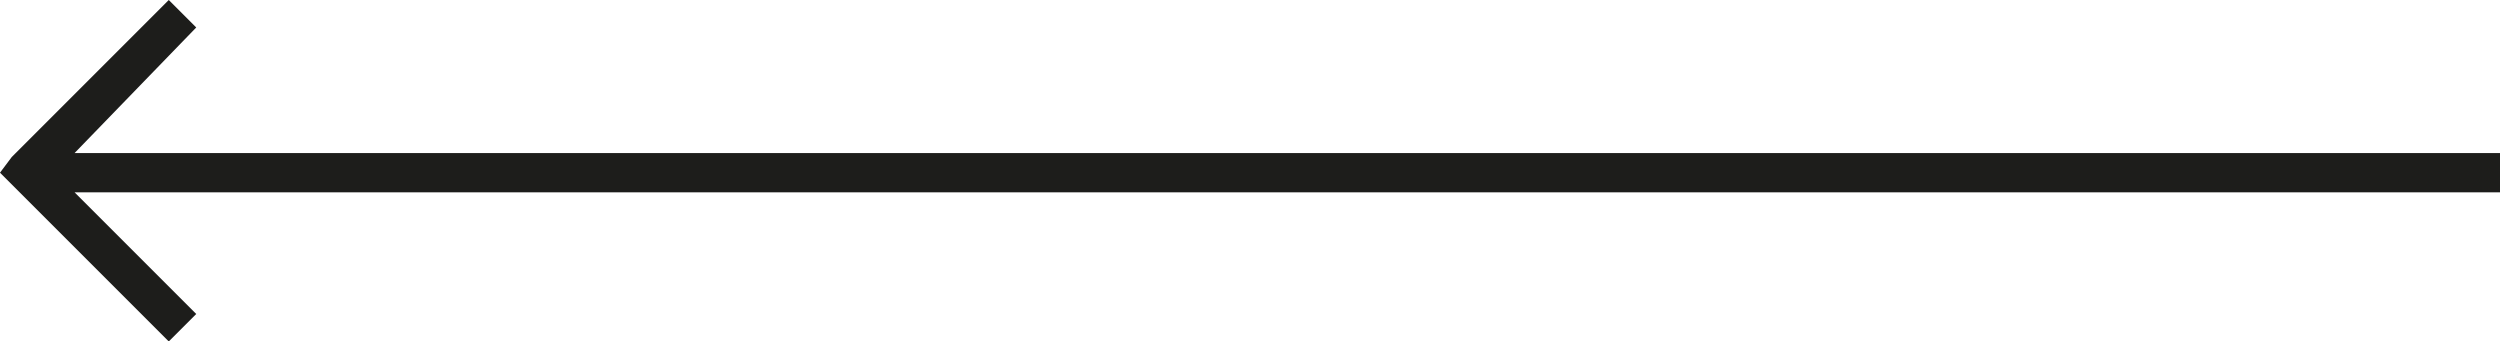 <?xml version="1.0" encoding="utf-8"?>
<!-- Generator: Adobe Illustrator 22.0.1, SVG Export Plug-In . SVG Version: 6.00 Build 0)  -->
<svg version="1.1" id="Layer_1" xmlns="http://www.w3.org/2000/svg" xmlns:xlink="http://www.w3.org/1999/xlink" x="0px" y="0px"
	 viewBox="0 0 63.7 8.7" style="enable-background:new 0 0 63.7 8.7;" xml:space="preserve">
<style type="text/css">
	.st0{fill:#1D1D1B;}
</style>
<polygon class="st0" points="63.7,3.9 1.9,3.9 5,0.7 4.3,0 0.3,4 0,4.4 0.3,4.7 4.3,8.7 5,8 1.9,4.9 63.7,4.9 "/>
</svg>
